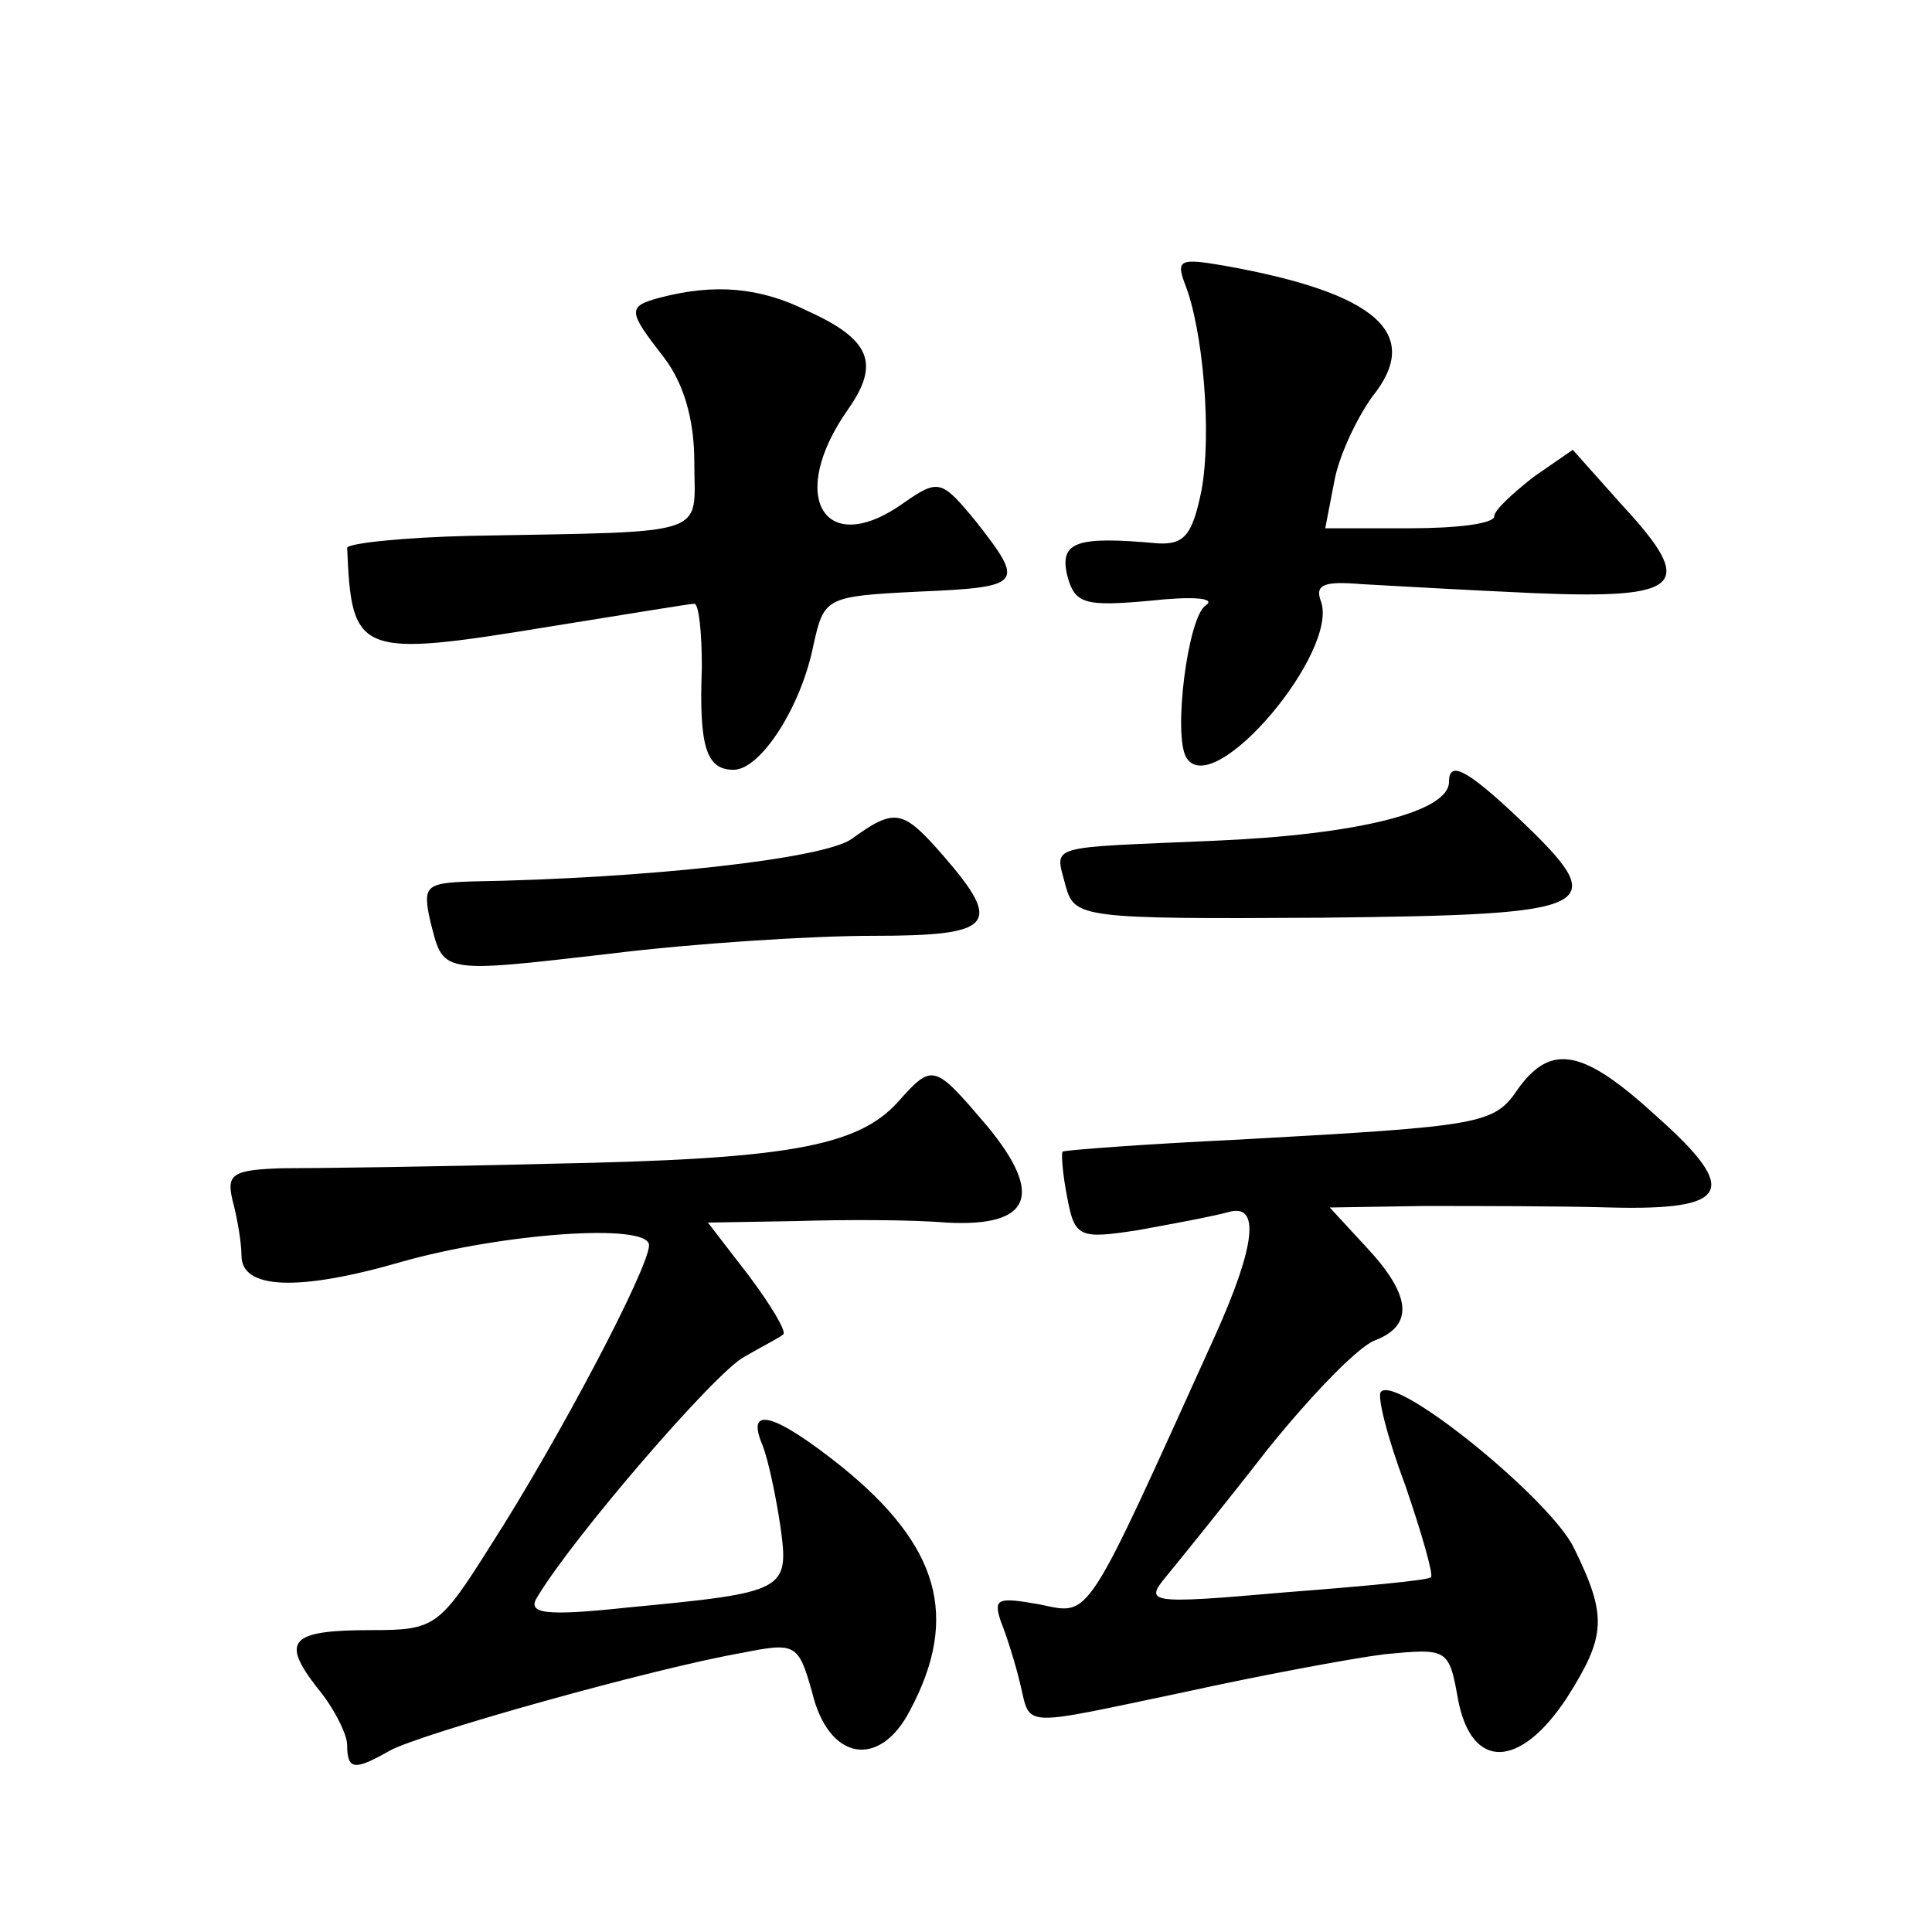 <?xml version="1.0" standalone="no"?>
<!DOCTYPE svg PUBLIC "-//W3C//DTD SVG 20010904//EN"
 "http://www.w3.org/TR/2001/REC-SVG-20010904/DTD/svg10.dtd">
<svg version="1.0" xmlns="http://www.w3.org/2000/svg"
 width="128pt" height="128pt" viewBox="0 0 128 128"
 preserveAspectRatio="xMidYMid meet">
<g transform="translate(0,128) scale(0.1,-0.1)"
fill="#0" stroke="none">
<path d="M785 1092 c12 -30 18 -99 11 -137 -6 -29 -11 -36 -29 -35 -54 5 -65 1
-60 -21 5 -19 11 -21 55 -17 27 3 44 2 37 -3 -12 -7 -22 -86 -13 -101 18 -29 102
71 89 104 -4 11 3 13 27 11 18 -1 70 -4 115 -6 98 -4 107 5 58 58 l-33 37 -26 -18
c-14 -11 -26 -22 -26 -26 0 -5 -25 -8 -56 -8 l-56 0 6 31 c3 17 15 42 25 56 34
42 3 69 -98 87 -29 5 -32 4 -26 -12z M438 1083 c-23 -6 -22 -9 2 -40 13 -17 20
-41 20 -69 0 -50 13 -46 -148 -49 -45 -1 -82 -5 -82 -8 3 -71 7 -73 135 -52 50
8 92 15 95 15 3 0 5 -19 5 -42 -2 -53 3 -68 21 -68 18 0 45 42 53 83 7 31 8 32
69 35 70 3 71 5 39 46 -23 28 -25 29 -48 13 -53 -38 -78 4 -37 62 21 30 15 46 -27
65 -32 16 -62 18 -97 9z M960 762 c0 -20 -61 -35 -155 -39 -114 -5 -106 -2 -99
-30 6 -21 10 -22 170 -21 185 2 193 6 130 66 -35 33 -46 38 -46 24z M564 724 c-19
-13 -135 -26 -252 -28 -30 -1 -32 -3 -27 -26 9 -35 5 -35 118 -22 56 7 135 12 175
12 80 0 87 7 47 53 -27 31 -32 32 -61 11z M1006 559 c-16 -24 -23 -25 -185 -34
-63 -3 -116 -7 -117 -8 -1 -1 0 -15 3 -30 5 -27 8 -28 47 -22 22 4 49 9 60 12 21
6 18 -22 -9 -82 -87 -192 -82 -185 -116 -178 -28 5 -31 4 -26 -11 4 -10 10 -29
13 -42 7 -29 -1 -28 109 -5 50 11 109 22 132 25 42 4 43 4 49 -30 9 -47 41 -46
72 1 26 41 27 54 5 99 -15 32 -117 115 -128 104 -3 -2 4 -30 16 -62 11 -32 19 -60
17 -61 -2 -2 -45 -6 -97 -10 -91 -8 -93 -7 -78 11 9 11 39 48 67 84 29 36 60 68
71 72 26 10 24 30 -6 62 l-24 26 62 1 c34 0 90 0 124 -1 79 -2 86 11 31 60 -49
45 -70 49 -92 19z M595 550 c-27 -30 -75 -38 -230 -41 -77 -2 -157 -3 -178 -3 -33
-1 -37 -4 -33 -21 3 -11 6 -28 6 -37 0 -22 37 -24 106 -4 67 19 164 26 164 11 0
-15 -60 -129 -105 -199 -34 -54 -37 -56 -79 -56 -54 0 -60 -7 -36 -38 11 -13 20
-31 20 -38 0 -17 5 -17 28 -4 19 11 176 55 234 65 35 7 37 6 46 -26 11 -46 45 -51
65 -12 33 62 19 109 -45 161 -45 36 -64 41 -53 15 4 -10 9 -34 12 -54 6 -43 4 -44
-101 -54 -56 -6 -67 -4 -60 7 24 40 118 149 137 159 12 7 24 13 26 15 2 2 -8 19
-23 39 l-27 35 58 1 c32 1 77 1 100 -1 56 -3 65 18 27 64 -35 41 -36 42 -59 16z"/>
</g>
</svg>

